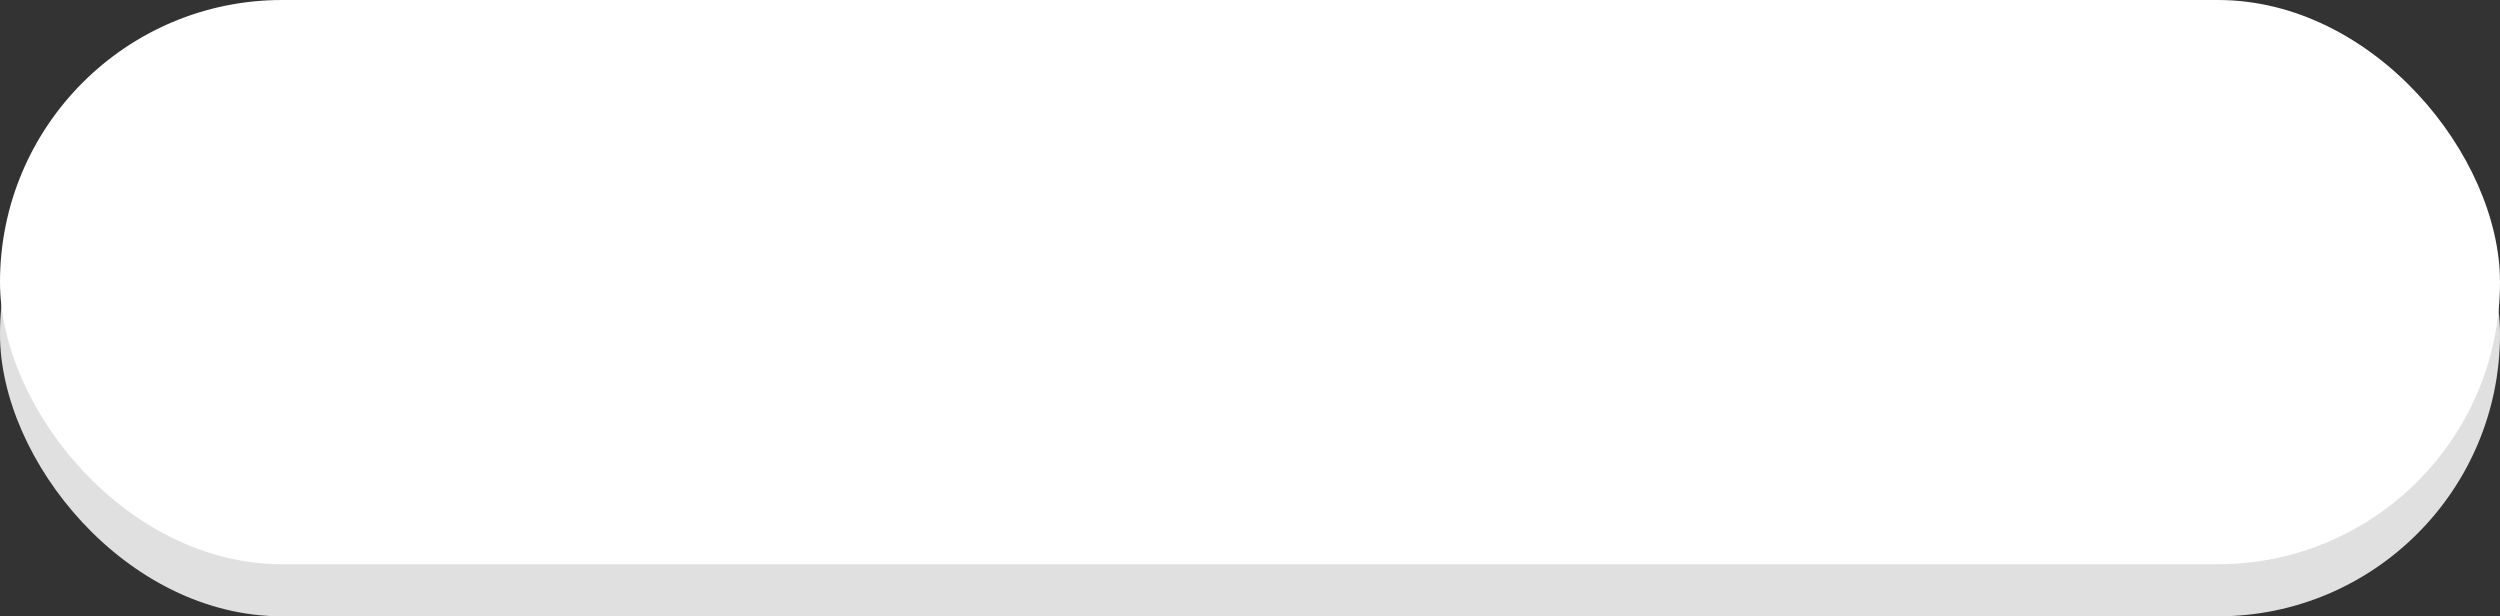 <?xml version="1.0" encoding="UTF-8"?> <svg xmlns="http://www.w3.org/2000/svg" width="288" height="71" viewBox="0 0 288 71" fill="none"><rect x="0" y="0" width="288" height="71" fill="#333333" stroke="none"/> <rect y="6" width="288" height="65" rx="32.5" fill="#E0E0E0"></rect> <rect width="288" height="65" rx="32.5" fill="white"></rect> </svg> 